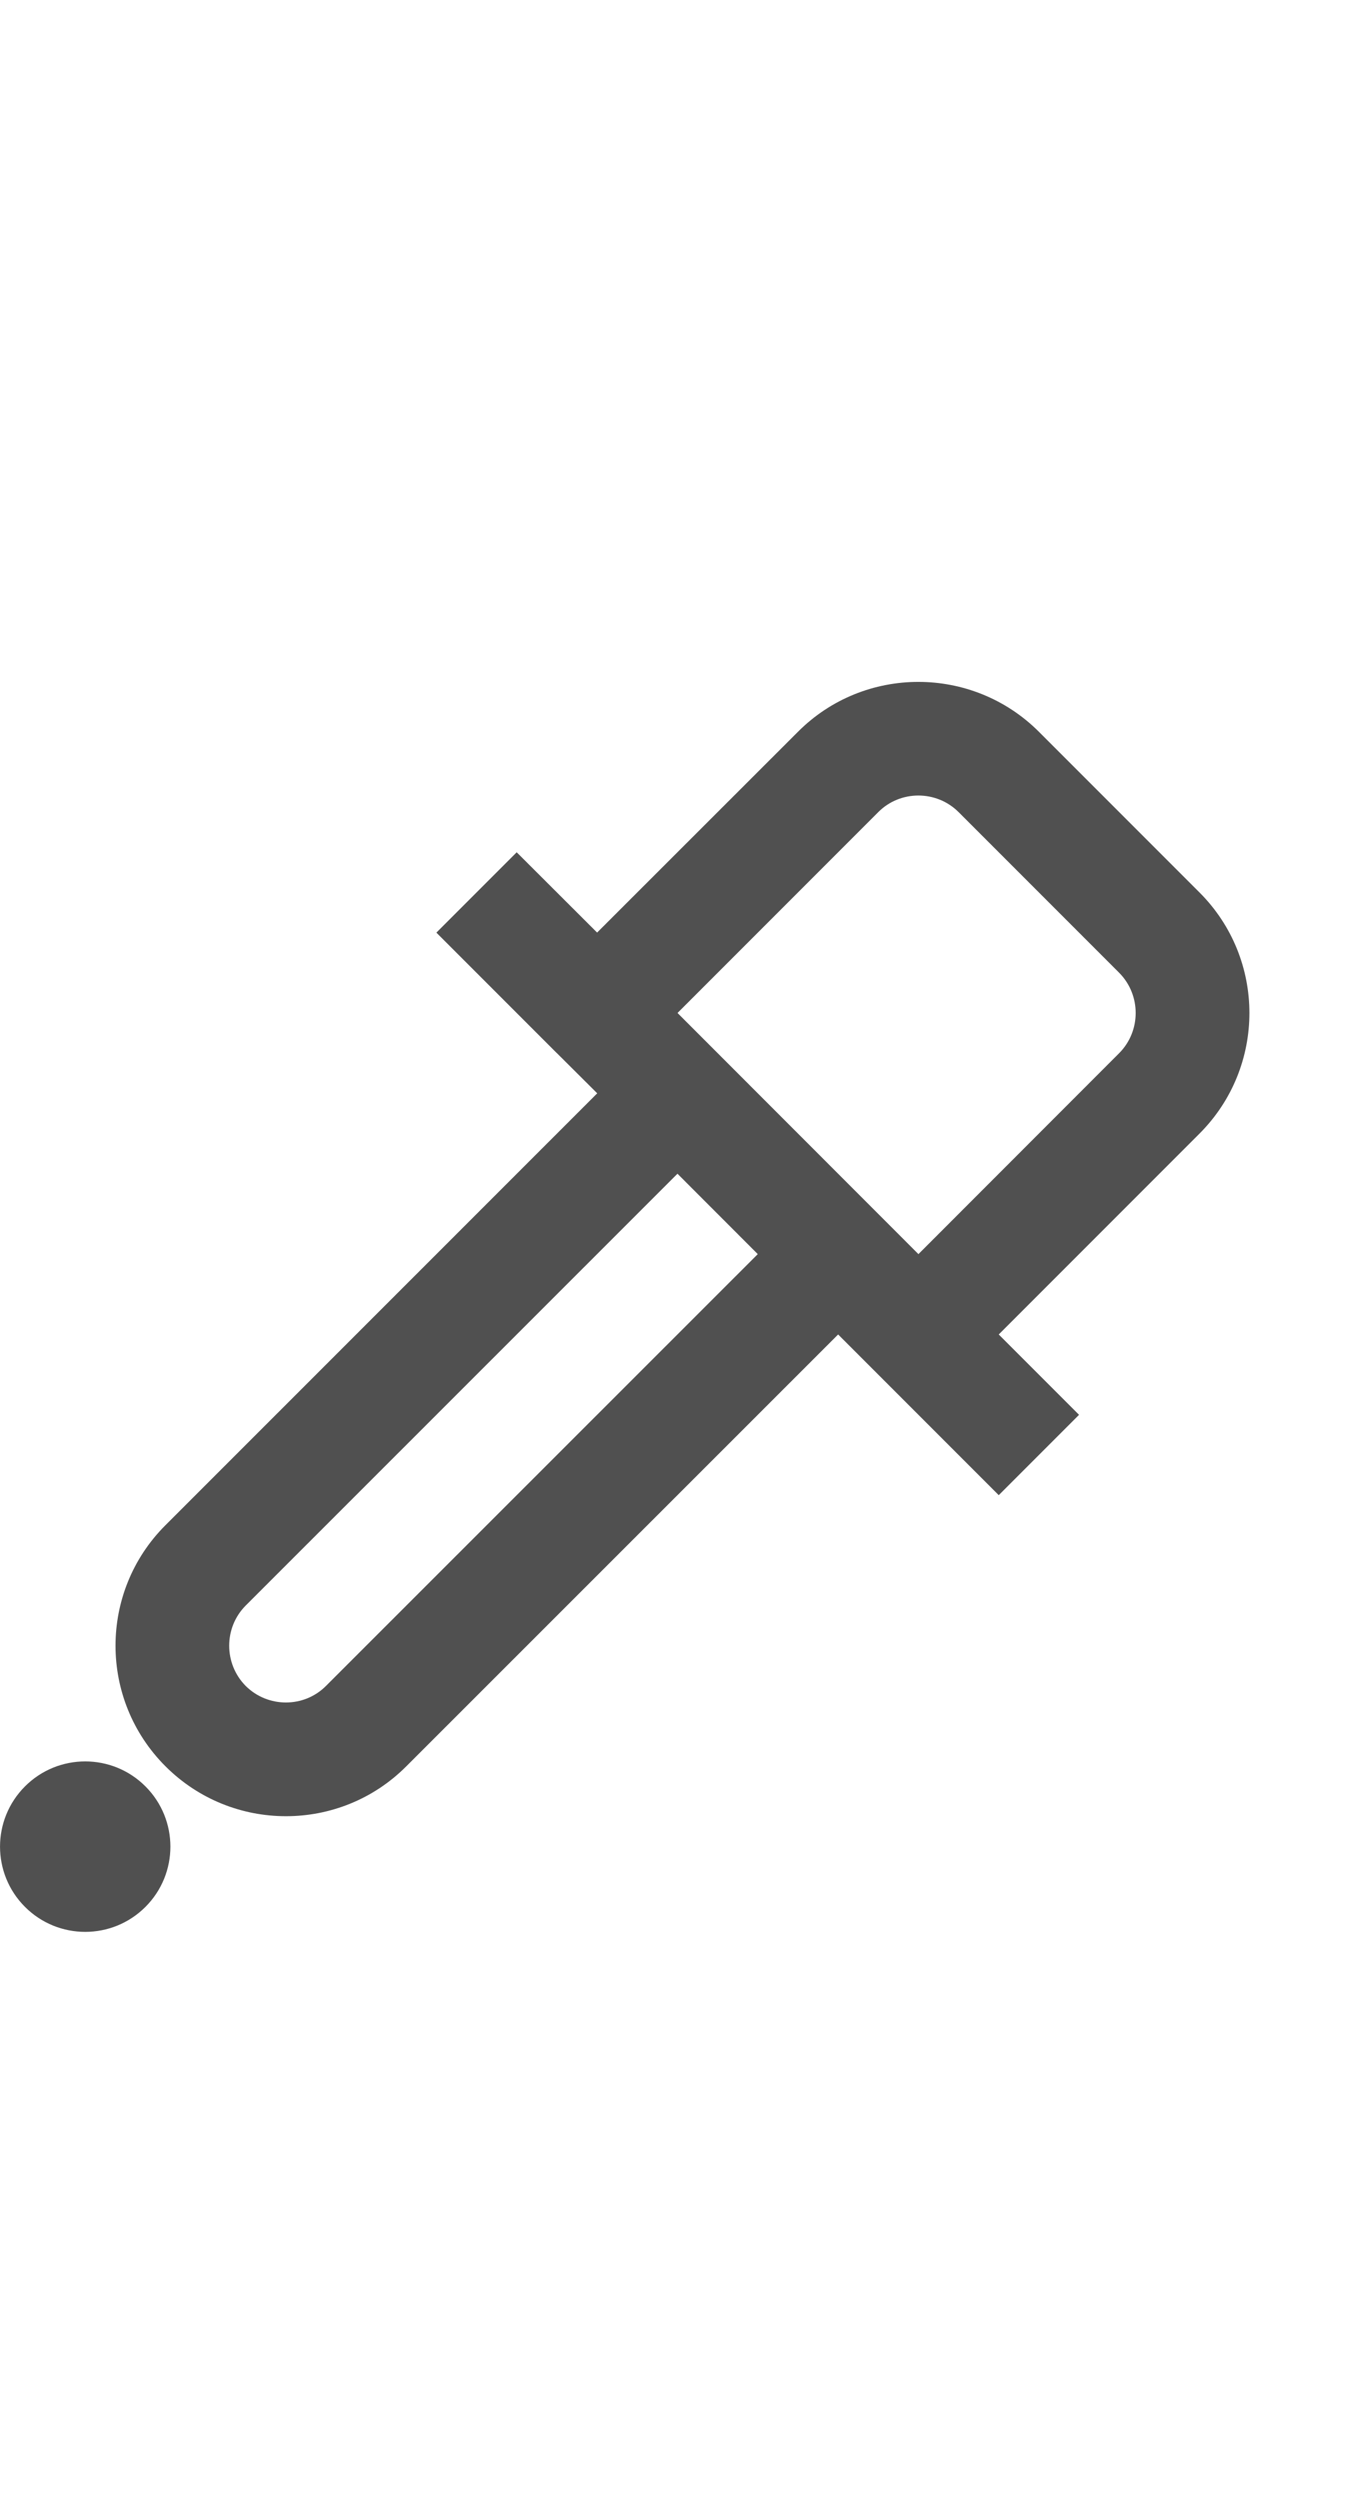 <?xml version="1.0" encoding="utf-8"?>
<!-- Generator: Adobe Illustrator 19.2.1, SVG Export Plug-In . SVG Version: 6.00 Build 0)  -->
<svg version="1.1" id="GiraIconGeneral" xmlns="http://www.w3.org/2000/svg" xmlns:xlink="http://www.w3.org/1999/xlink" x="0px"
	 y="0px" viewBox="0 0 24 44" style="enable-background:new 0 0 24 44;" xml:space="preserve">
<style type="text/css">
	.st0{fill:#505050;}
	.st1{fill:#DC3C3C;}
	.st2{fill:#FFD000;}
</style>
<path class="st0" d="M21.121,15.706l-2.828-2.828c-1.172-1.17-3.074-1.17-4.242,0l-3.537,3.534l-1.416-1.413l-1.414,1.414
	l2.121,2.121v-0.001l0.711,0.708l-7.603,7.601c-1.172,1.17-1.172,3.07,0,4.242c1.172,1.172,3.074,1.172,4.242,0l7.603-7.599
	l0.707,0.707l0.707,0.707l1.414,1.414L19,24.899l-1.414-1.414l3.535-3.535C22.293,18.778,22.293,16.877,21.121,15.706z M5.74,29.67
	c-0.387,0.389-1.023,0.389-1.414,0c-0.387-0.391-0.387-1.025,0-1.414l7.603-7.6l1.414,1.415L5.74,29.67z M19.707,18.534
	l-3.535,3.537l-4.242-4.244l3.535-3.535c0.387-0.389,1.024-0.389,1.414,0l2.828,2.828C20.094,17.51,20.094,18.145,19.707,18.534z
	 M2.561,31.438c0.586,0.586,0.586,1.535,0,2.121c-0.586,0.586-1.535,0.586-2.121,0c-0.586-0.586-0.586-1.535,0-2.121
	C1.026,30.852,1.975,30.852,2.561,31.438z"/>
</svg>
